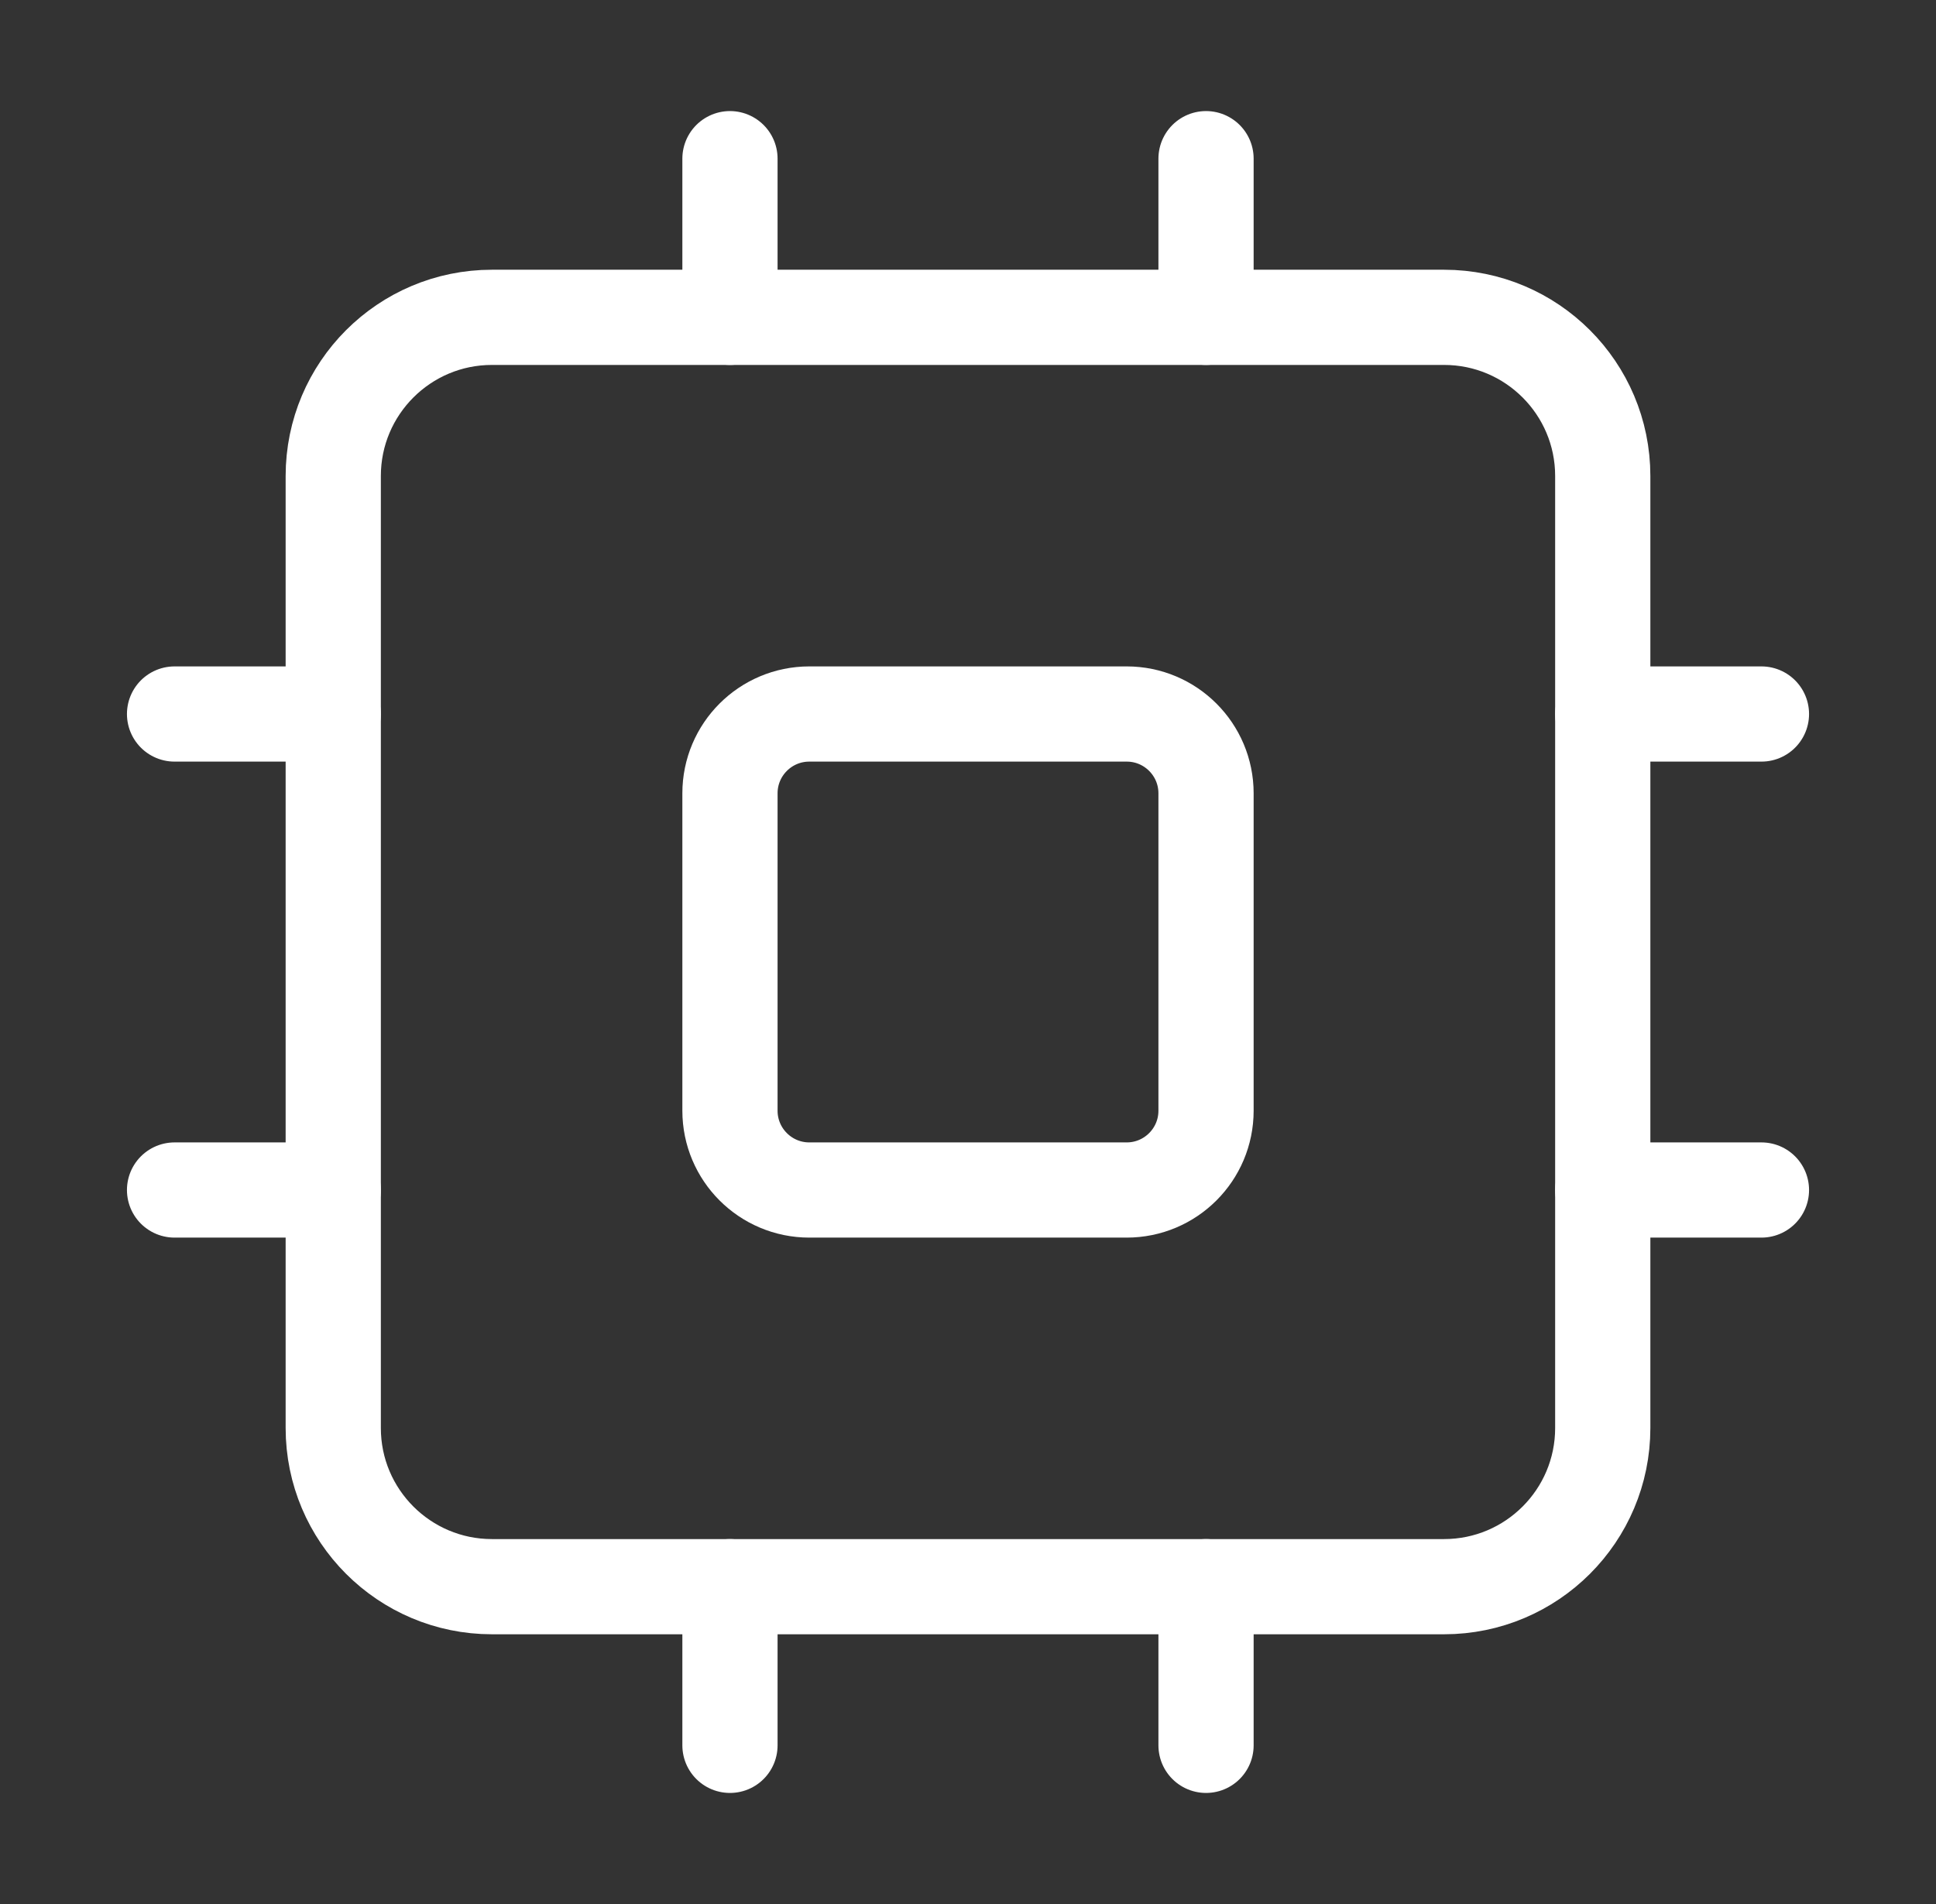 <svg width="61" height="60" viewBox="0 0 61 60" fill="none" xmlns="http://www.w3.org/2000/svg">
<rect x="0" y="0" width="61" height="60" fill="#333333" stroke="none"/>
<path d="M45.5 10H15.5C12.739 10 10.5 12.239 10.5 15V45C10.5 47.761 12.739 50 15.5 50H45.5C48.261 50 50.5 47.761 50.5 45V15C50.5 12.239 48.261 10 45.5 10Z" stroke="white" stroke-width="3" stroke-linecap="round" stroke-linejoin="round"/>
<path d="M35.5 22.5H25.5C24.119 22.5 23 23.619 23 25V35C23 36.381 24.119 37.5 25.5 37.5H35.5C36.881 37.5 38 36.381 38 35V25C38 23.619 36.881 22.5 35.5 22.5Z" stroke="white" stroke-width="3" stroke-linecap="round" stroke-linejoin="round"/>
<path d="M38 5V10" stroke="white" stroke-width="3" stroke-linecap="round" stroke-linejoin="round"/>
<path d="M38 50V55" stroke="white" stroke-width="3" stroke-linecap="round" stroke-linejoin="round"/>
<path d="M5.5 37.5H10.5" stroke="white" stroke-width="3" stroke-linecap="round" stroke-linejoin="round"/>
<path d="M5.5 22.5H10.5" stroke="white" stroke-width="3" stroke-linecap="round" stroke-linejoin="round"/>
<path d="M50.5 37.5H55.5" stroke="white" stroke-width="3" stroke-linecap="round" stroke-linejoin="round"/>
<path d="M50.5 22.5H55.5" stroke="white" stroke-width="3" stroke-linecap="round" stroke-linejoin="round"/>
<path d="M23 5V10" stroke="white" stroke-width="3" stroke-linecap="round" stroke-linejoin="round"/>
<path d="M23 50V55" stroke="white" stroke-width="3" stroke-linecap="round" stroke-linejoin="round"/>
</svg>
